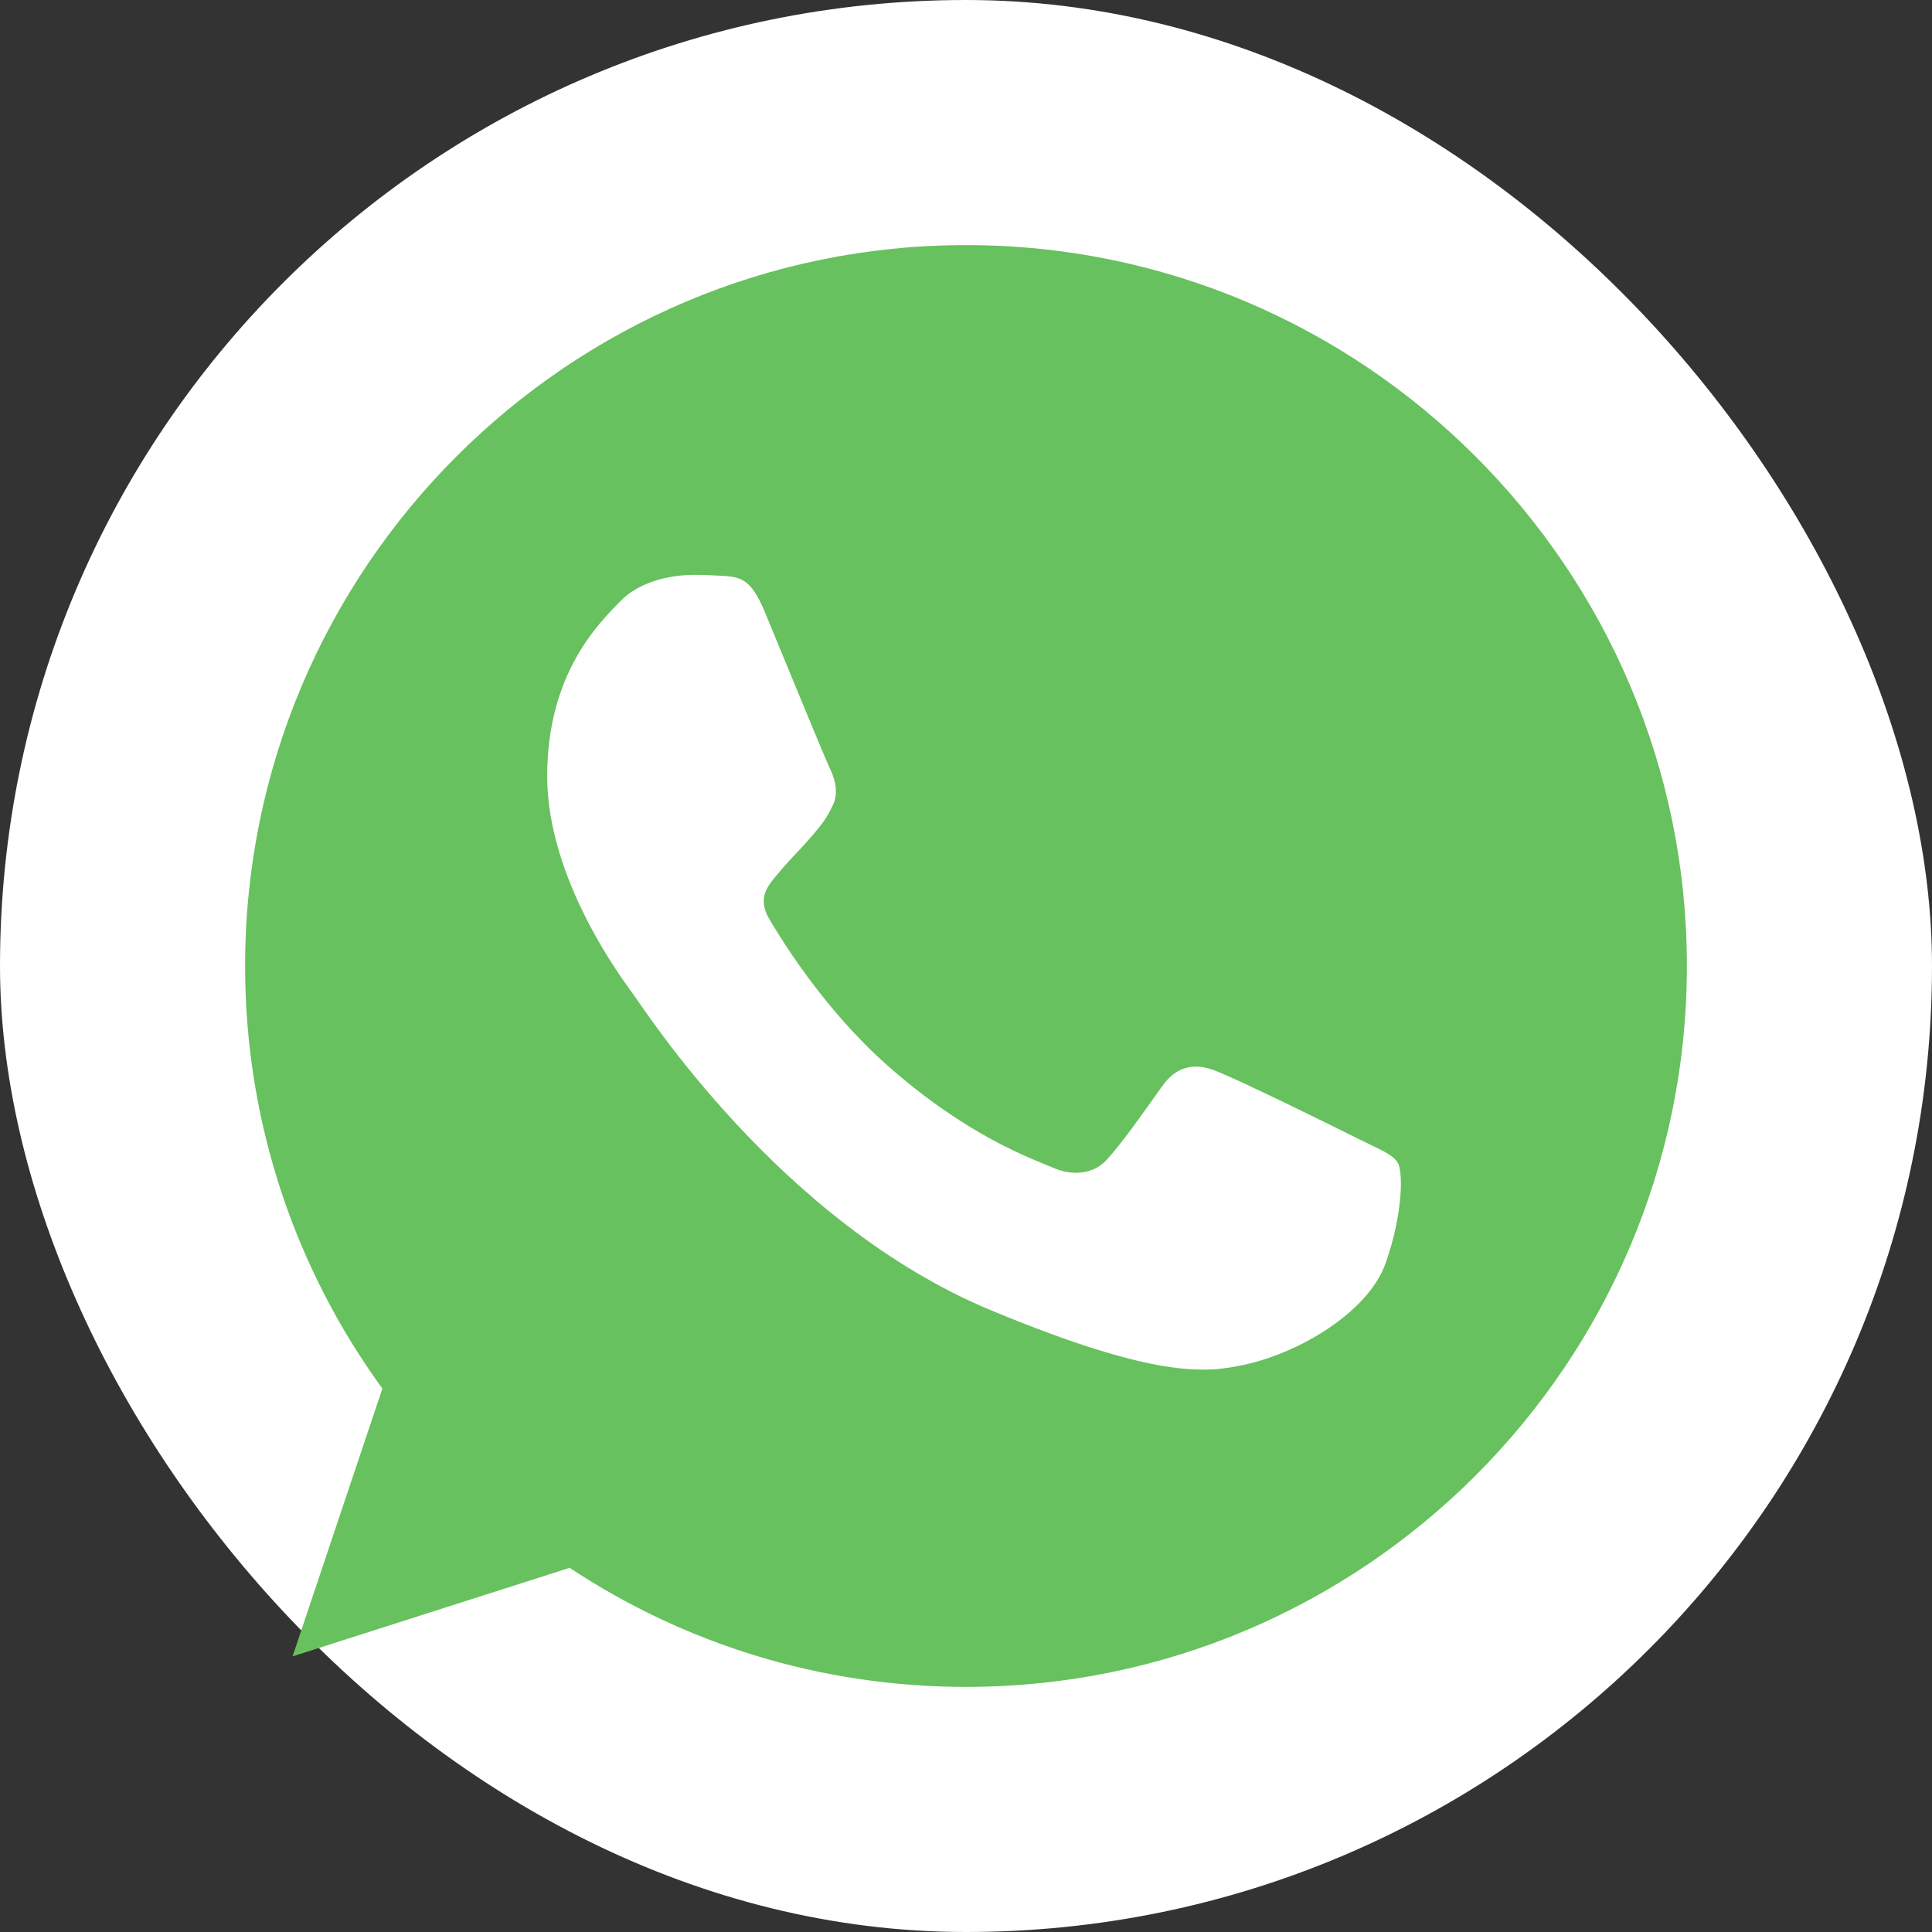 <!DOCTYPE svg PUBLIC "-//W3C//DTD SVG 1.1//EN" "http://www.w3.org/Graphics/SVG/1.1/DTD/svg11.dtd">
<!-- Uploaded to: SVG Repo, www.svgrepo.com, Transformed by: SVG Repo Mixer Tools -->
<svg width="64px" height="64px" viewBox="-8.16 -8.16 64.32 64.32" version="1.1" xmlns="http://www.w3.org/2000/svg" xmlns:xlink="http://www.w3.org/1999/xlink" fill="#000000">
<rect x="-8.16" y="-8.16" width="64.32" height="64.32" fill="#333333" stroke="none"/>
<g id="SVGRepo_bgCarrier" stroke-width="0">
<rect x="-8.16" y="-8.16" width="64.32" height="64.32" rx="32.16" fill="#ffffff" strokewidth="0"/>
</g>
<g id="SVGRepo_tracerCarrier" stroke-linecap="round" stroke-linejoin="round"/>
<g id="SVGRepo_iconCarrier"> <title>Whatsapp-color</title> <desc>Created with Sketch.</desc> <defs> </defs> <g id="Icons" stroke="none" stroke-width="1" fill="none" fill-rule="evenodd"> <g id="Color-" transform="translate(-700, -360)" fill="#67C15E"> <path d="M723.993,360 C710.762,360 700,370.765 700,384 C700,389.248 701.693,394.116 704.57,398.067 L701.58,406.984 L710.804,404.036 C714.599,406.547 719.126,408 724.007,408 C737.238,408 748,397.234 748,384 C748,370.766 737.238,360 724.007,360 L723.993,360 L723.993,360 Z M717.293,372.191 C716.827,371.076 716.475,371.034 715.77,371.005 C715.53,370.991 715.262,370.978 714.966,370.978 C714.048,370.978 713.089,371.246 712.511,371.838 C711.806,372.558 710.057,374.236 710.057,377.679 C710.057,381.122 712.568,384.452 712.906,384.918 C713.259,385.383 717.801,392.55 724.853,395.471 C730.368,397.757 732.005,397.545 733.26,397.277 C735.094,396.882 737.393,395.527 737.971,393.891 C738.55,392.254 738.55,390.857 738.38,390.561 C738.211,390.265 737.745,390.096 737.04,389.743 C736.335,389.39 732.907,387.697 732.258,387.471 C731.624,387.231 731.017,387.316 730.538,387.993 C729.861,388.939 729.198,389.898 728.662,390.476 C728.239,390.928 727.547,390.985 726.969,390.744 C726.193,390.42 724.021,389.658 721.341,387.273 C719.267,385.425 717.857,383.126 717.448,382.434 C717.039,381.729 717.406,381.32 717.73,380.939 C718.083,380.501 718.421,380.191 718.774,379.782 C719.126,379.373 719.324,379.161 719.55,378.681 C719.79,378.216 719.62,377.736 719.451,377.383 C719.282,377.03 717.871,373.587 717.293,372.191 Z" id="Whatsapp"> </path> </g> </g> </g>
</svg>
